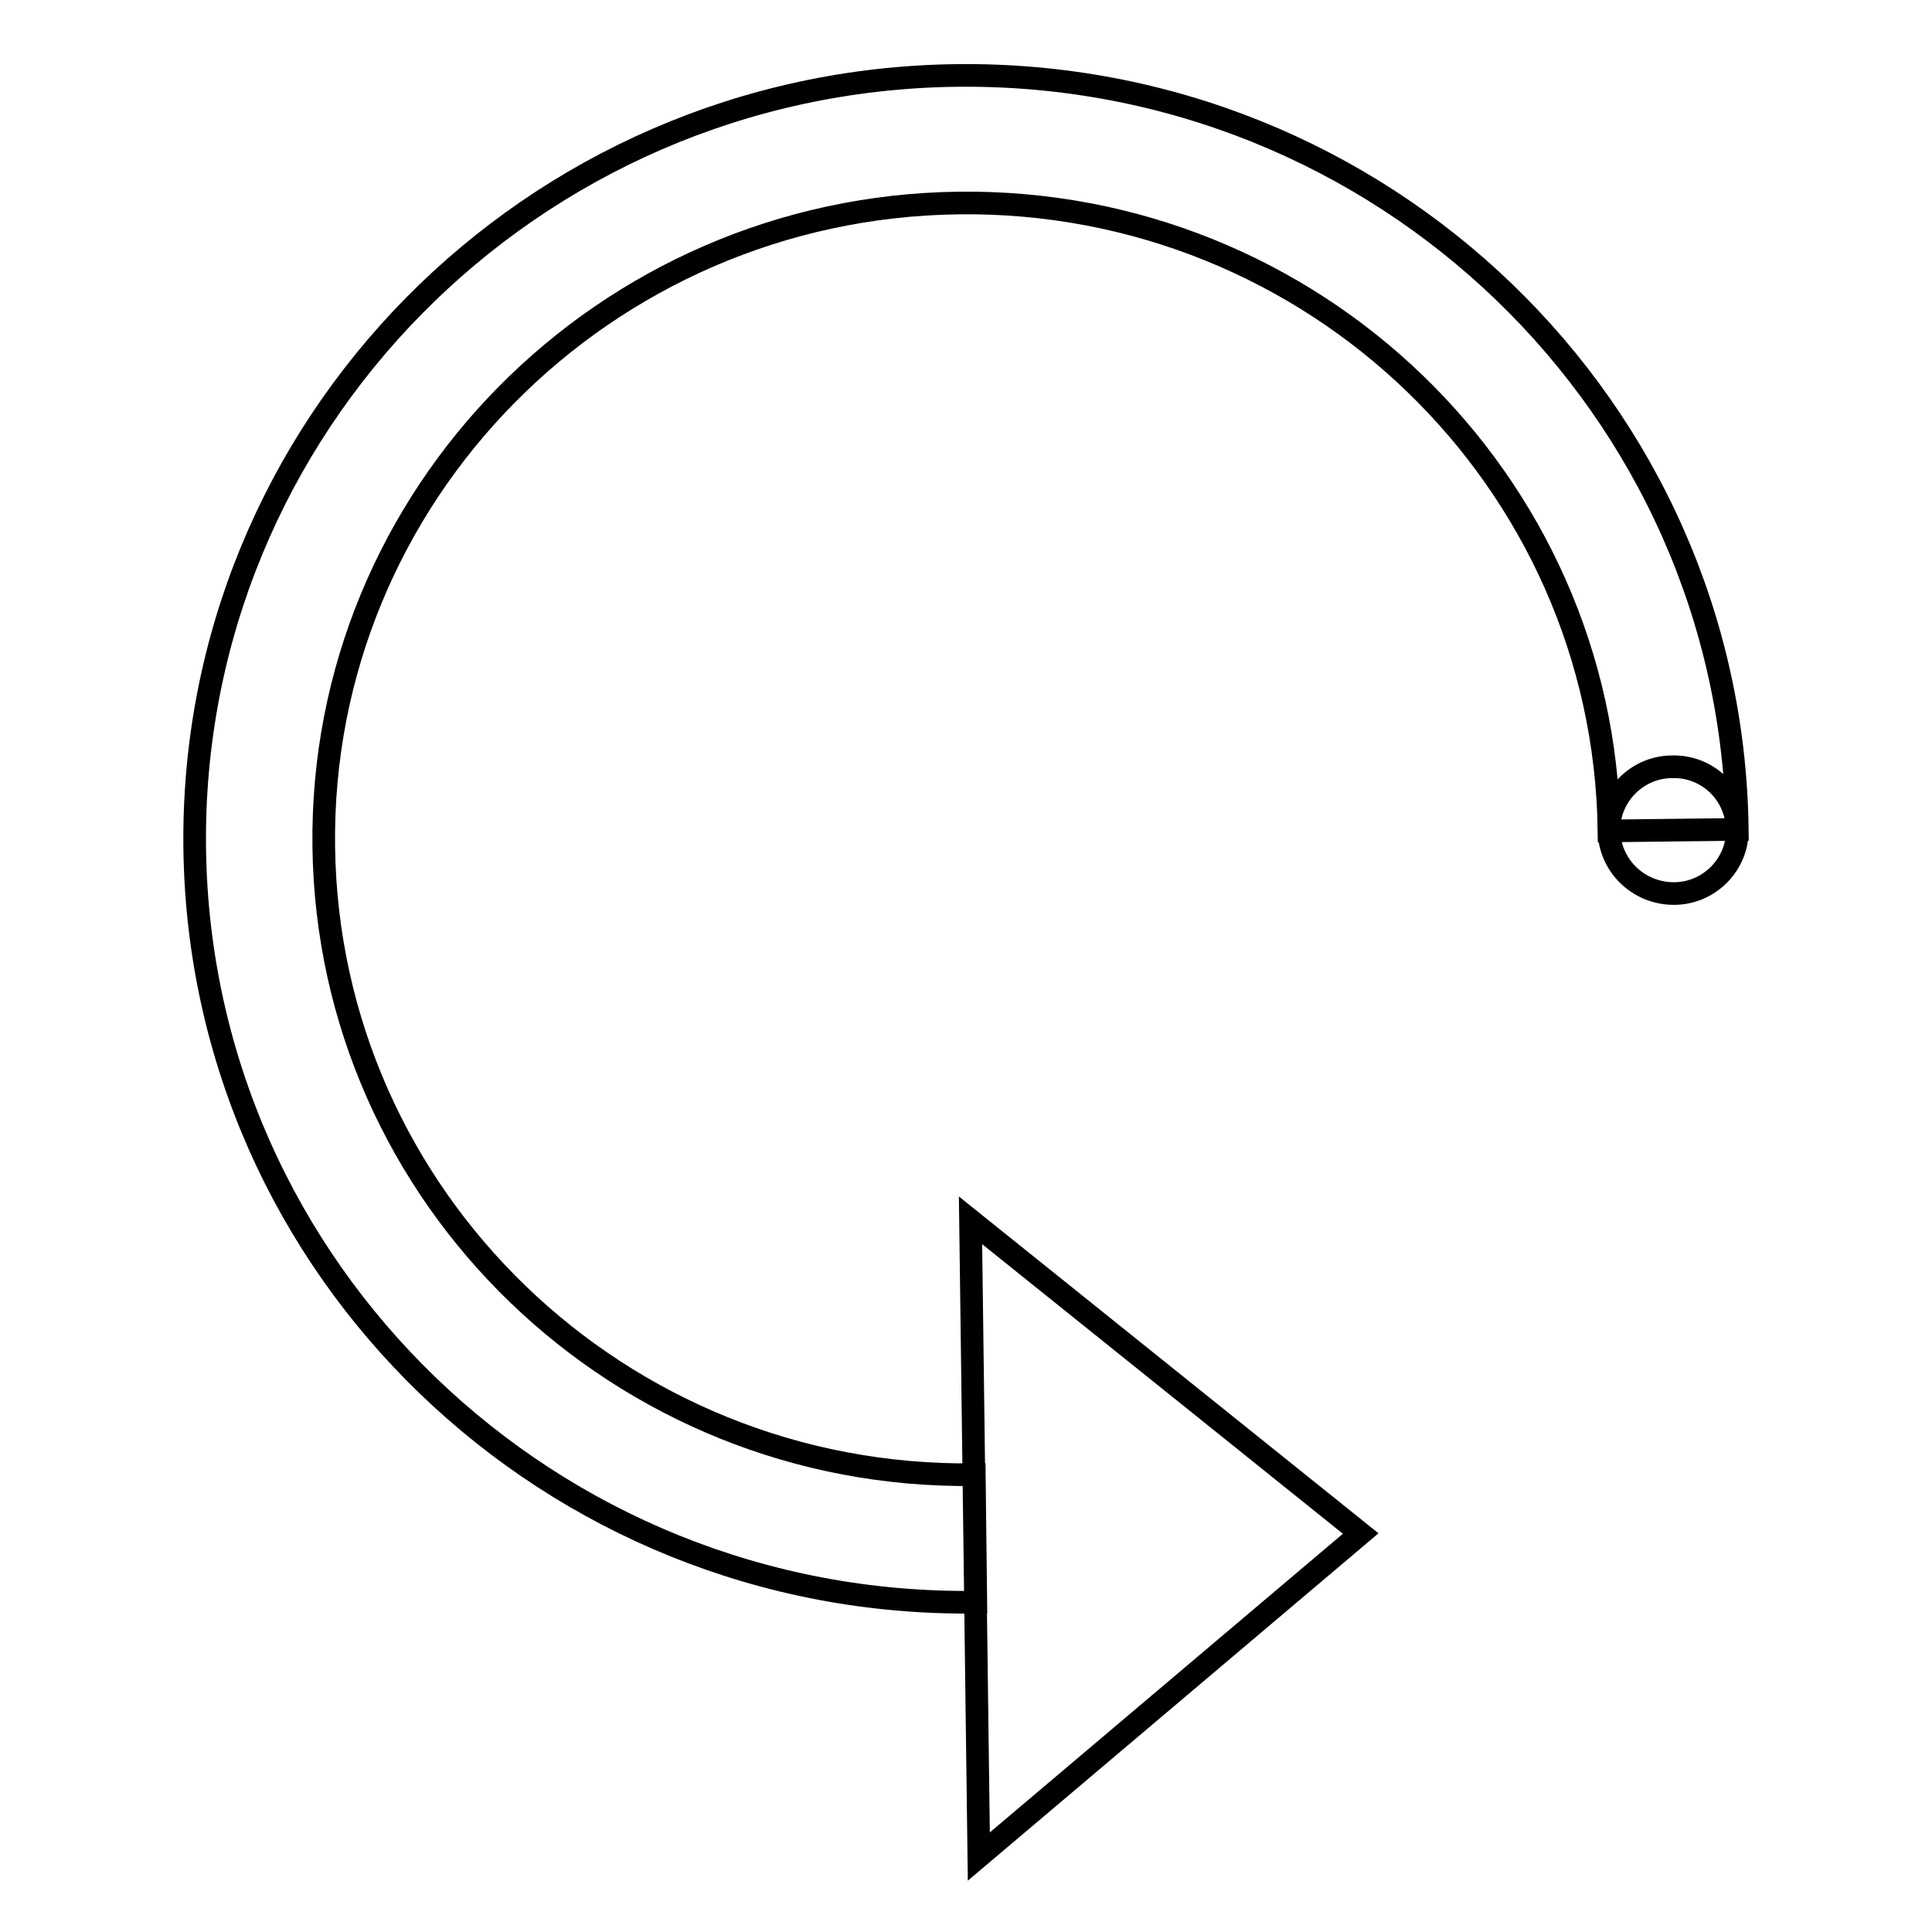 <?xml version="1.0" encoding="utf-8"?>
<!-- Svg Vector Icons : http://www.onlinewebfonts.com/icon -->
<!DOCTYPE svg PUBLIC "-//W3C//DTD SVG 1.1//EN" "http://www.w3.org/Graphics/SVG/1.1/DTD/svg11.dtd">
<svg version="1.1" xmlns="http://www.w3.org/2000/svg" xmlns:xlink="http://www.w3.org/1999/xlink" x="0px" y="0px" viewBox="0 0 256 256" enable-background="new 0 0 256 256" xml:space="preserve">
<g><g><path stroke-width="3" fill-opacity="0" stroke="#000000"  d="M230.2,109.9l-17,0.2c-0.6-46.5-39.2-83.8-86.2-83.2c-47,0.6-84.7,38.8-84.1,85.3c0.6,46.5,39.2,83.8,86.2,83.2l0.2,16.9c-56.4,0.7-102.8-44-103.5-99.9C25.1,56.6,70.3,10.7,126.7,10C183.1,9.3,229.5,54,230.2,109.9L230.2,109.9L230.2,109.9z M230.2,109.9c0.1,4.6-3.7,8.5-8.4,8.5c-4.7,0-8.5-3.7-8.6-8.3c-0.1-4.6,3.7-8.5,8.4-8.5C226.3,101.5,230.1,105.2,230.2,109.9L230.2,109.9L230.2,109.9z M180.3,203.2L129.7,246l-1.1-84.3L180.3,203.2L180.3,203.2z"/></g></g>
</svg>